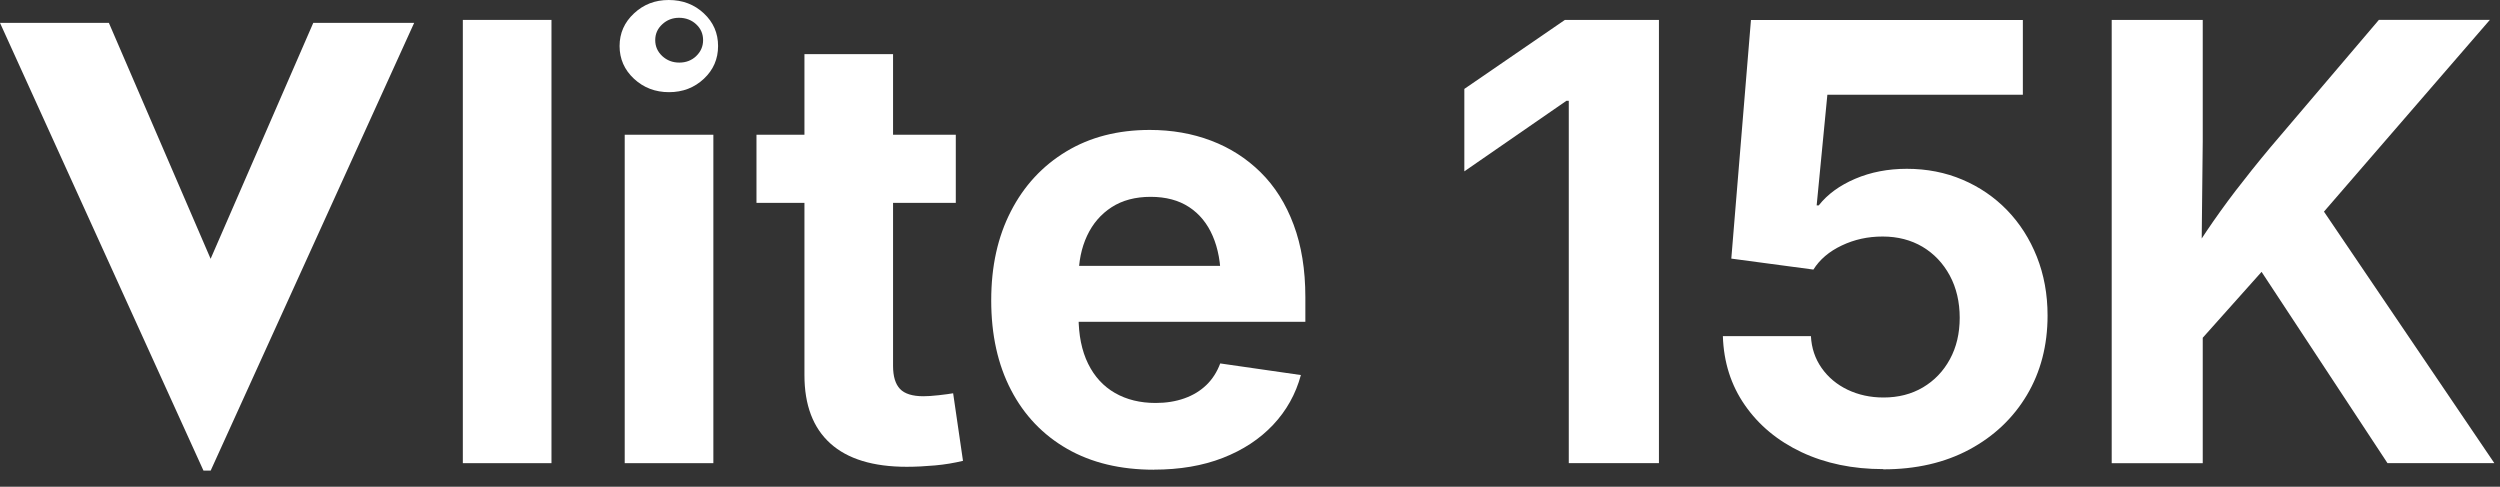 <svg width="113" height="22" viewBox="0 0 113 22" fill="none" xmlns="http://www.w3.org/2000/svg">
<rect x="0" y="0" width="113" height="22" fill="#333333" stroke="none"/>
<path d="M9.52 21.272H9.197L0 1.034H4.921L9.52 11.698L14.16 1.034H18.72L9.522 21.272H9.52Z" fill="white"/>
<path d="M24.927 0.9V20.935H20.92V0.9H24.927Z" fill="white"/>
<path d="M31.814 0.604C31.384 0.2 30.851 0 30.227 0C29.604 0 29.093 0.2 28.658 0.604C28.223 1.007 28.005 1.501 28.005 2.081C28.005 2.66 28.223 3.159 28.658 3.562C29.093 3.965 29.621 4.166 30.239 4.166C30.858 4.166 31.384 3.965 31.814 3.562C32.244 3.159 32.457 2.665 32.457 2.081C32.457 1.496 32.244 1.005 31.814 0.604ZM31.469 2.535C31.259 2.733 31.007 2.829 30.704 2.829C30.401 2.829 30.149 2.731 29.934 2.535C29.724 2.337 29.616 2.1 29.616 1.814C29.616 1.528 29.724 1.291 29.934 1.098C30.147 0.9 30.401 0.804 30.694 0.804C30.988 0.804 31.259 0.902 31.467 1.098C31.677 1.291 31.78 1.533 31.78 1.814C31.78 2.095 31.675 2.337 31.467 2.535H31.469Z" fill="white"/>
<path d="M32.244 6.09H28.237V20.935H32.244V6.09Z" fill="white"/>
<path d="M43.202 6.09V9.17H34.193V6.09H43.202ZM36.359 2.447H40.366V16.539C40.366 17.013 40.471 17.36 40.681 17.581C40.892 17.8 41.243 17.91 41.737 17.91C41.916 17.91 42.148 17.896 42.429 17.864C42.71 17.832 42.928 17.803 43.082 17.776L43.527 20.83C43.123 20.927 42.703 20.998 42.263 21.037C41.823 21.076 41.398 21.099 40.987 21.099C39.464 21.099 38.31 20.747 37.53 20.042C36.75 19.338 36.361 18.309 36.361 16.957V2.447H36.359Z" fill="white"/>
<path d="M52.16 21.231C50.644 21.231 49.338 20.918 48.24 20.29C47.143 19.661 46.294 18.774 45.698 17.627C45.101 16.48 44.803 15.131 44.803 13.579C44.803 12.026 45.099 10.704 45.691 9.552C46.282 8.4 47.116 7.498 48.192 6.848C49.267 6.198 50.526 5.873 51.971 5.873C52.966 5.873 53.89 6.034 54.741 6.357C55.592 6.679 56.34 7.156 56.981 7.789C57.621 8.42 58.12 9.21 58.472 10.156C58.826 11.102 59.002 12.192 59.002 13.429V14.544H46.402V12.016H57.051L55.181 12.676C55.181 11.906 55.061 11.236 54.817 10.672C54.575 10.107 54.218 9.669 53.749 9.361C53.277 9.051 52.697 8.897 52.008 8.897C51.319 8.897 50.729 9.053 50.245 9.366C49.761 9.679 49.392 10.109 49.135 10.657C48.879 11.205 48.751 11.831 48.751 12.54V14.314C48.751 15.148 48.896 15.857 49.182 16.439C49.468 17.021 49.874 17.463 50.399 17.764C50.925 18.065 51.536 18.214 52.235 18.214C52.709 18.214 53.142 18.145 53.533 18.006C53.925 17.867 54.255 17.666 54.529 17.402C54.802 17.138 55.01 16.813 55.154 16.427L58.8 16.952C58.567 17.813 58.147 18.563 57.543 19.204C56.939 19.845 56.181 20.343 55.269 20.698C54.36 21.052 53.321 21.228 52.157 21.228L52.16 21.231Z" fill="white"/>
<path d="M74.984 0.9V20.935H70.909V4.557H70.801L66.188 7.745V4.019L70.733 0.9H74.982H74.984Z" fill="white"/>
<path d="M85.123 21.204C83.741 21.204 82.511 20.947 81.431 20.439C80.35 19.928 79.497 19.219 78.869 18.314C78.24 17.41 77.91 16.368 77.874 15.194H81.854C81.881 15.732 82.042 16.212 82.338 16.634C82.634 17.055 83.025 17.383 83.514 17.617C84.003 17.85 84.543 17.967 85.135 17.967C85.807 17.967 86.401 17.815 86.917 17.51C87.433 17.204 87.839 16.781 88.135 16.238C88.43 15.696 88.579 15.07 88.579 14.363C88.579 13.657 88.43 13.009 88.13 12.454C87.829 11.899 87.418 11.466 86.9 11.156C86.379 10.848 85.778 10.691 85.098 10.691C84.418 10.691 83.817 10.826 83.25 11.095C82.68 11.364 82.252 11.728 81.966 12.185L78.255 11.689L79.143 0.905H91.433V4.281H82.597L82.113 9.283H82.208C82.602 8.782 83.152 8.381 83.856 8.08C84.56 7.78 85.338 7.63 86.189 7.63C87.093 7.63 87.932 7.794 88.704 8.122C89.474 8.449 90.147 8.909 90.721 9.501C91.293 10.092 91.743 10.794 92.066 11.606C92.388 12.417 92.55 13.302 92.55 14.261C92.55 15.615 92.237 16.813 91.616 17.857C90.993 18.901 90.125 19.722 89.015 20.319C87.902 20.915 86.607 21.214 85.127 21.214L85.123 21.204Z" fill="white"/>
<path d="M95.449 20.935V0.9H99.564V6.386L99.51 11.483L99.564 13.488V20.937H95.449V20.935ZM98.476 16.485V12.437C98.897 11.738 99.314 11.08 99.725 10.466C100.138 9.853 100.576 9.242 101.043 8.63C101.51 8.022 102.033 7.366 102.617 6.667L107.527 0.897H112.543L104.084 10.674L103.749 10.579L98.478 16.483L98.476 16.485ZM107.915 20.935L101.957 11.884L104.527 8.804L112.744 20.933H107.915V20.935Z" fill="white"/>
</svg>
